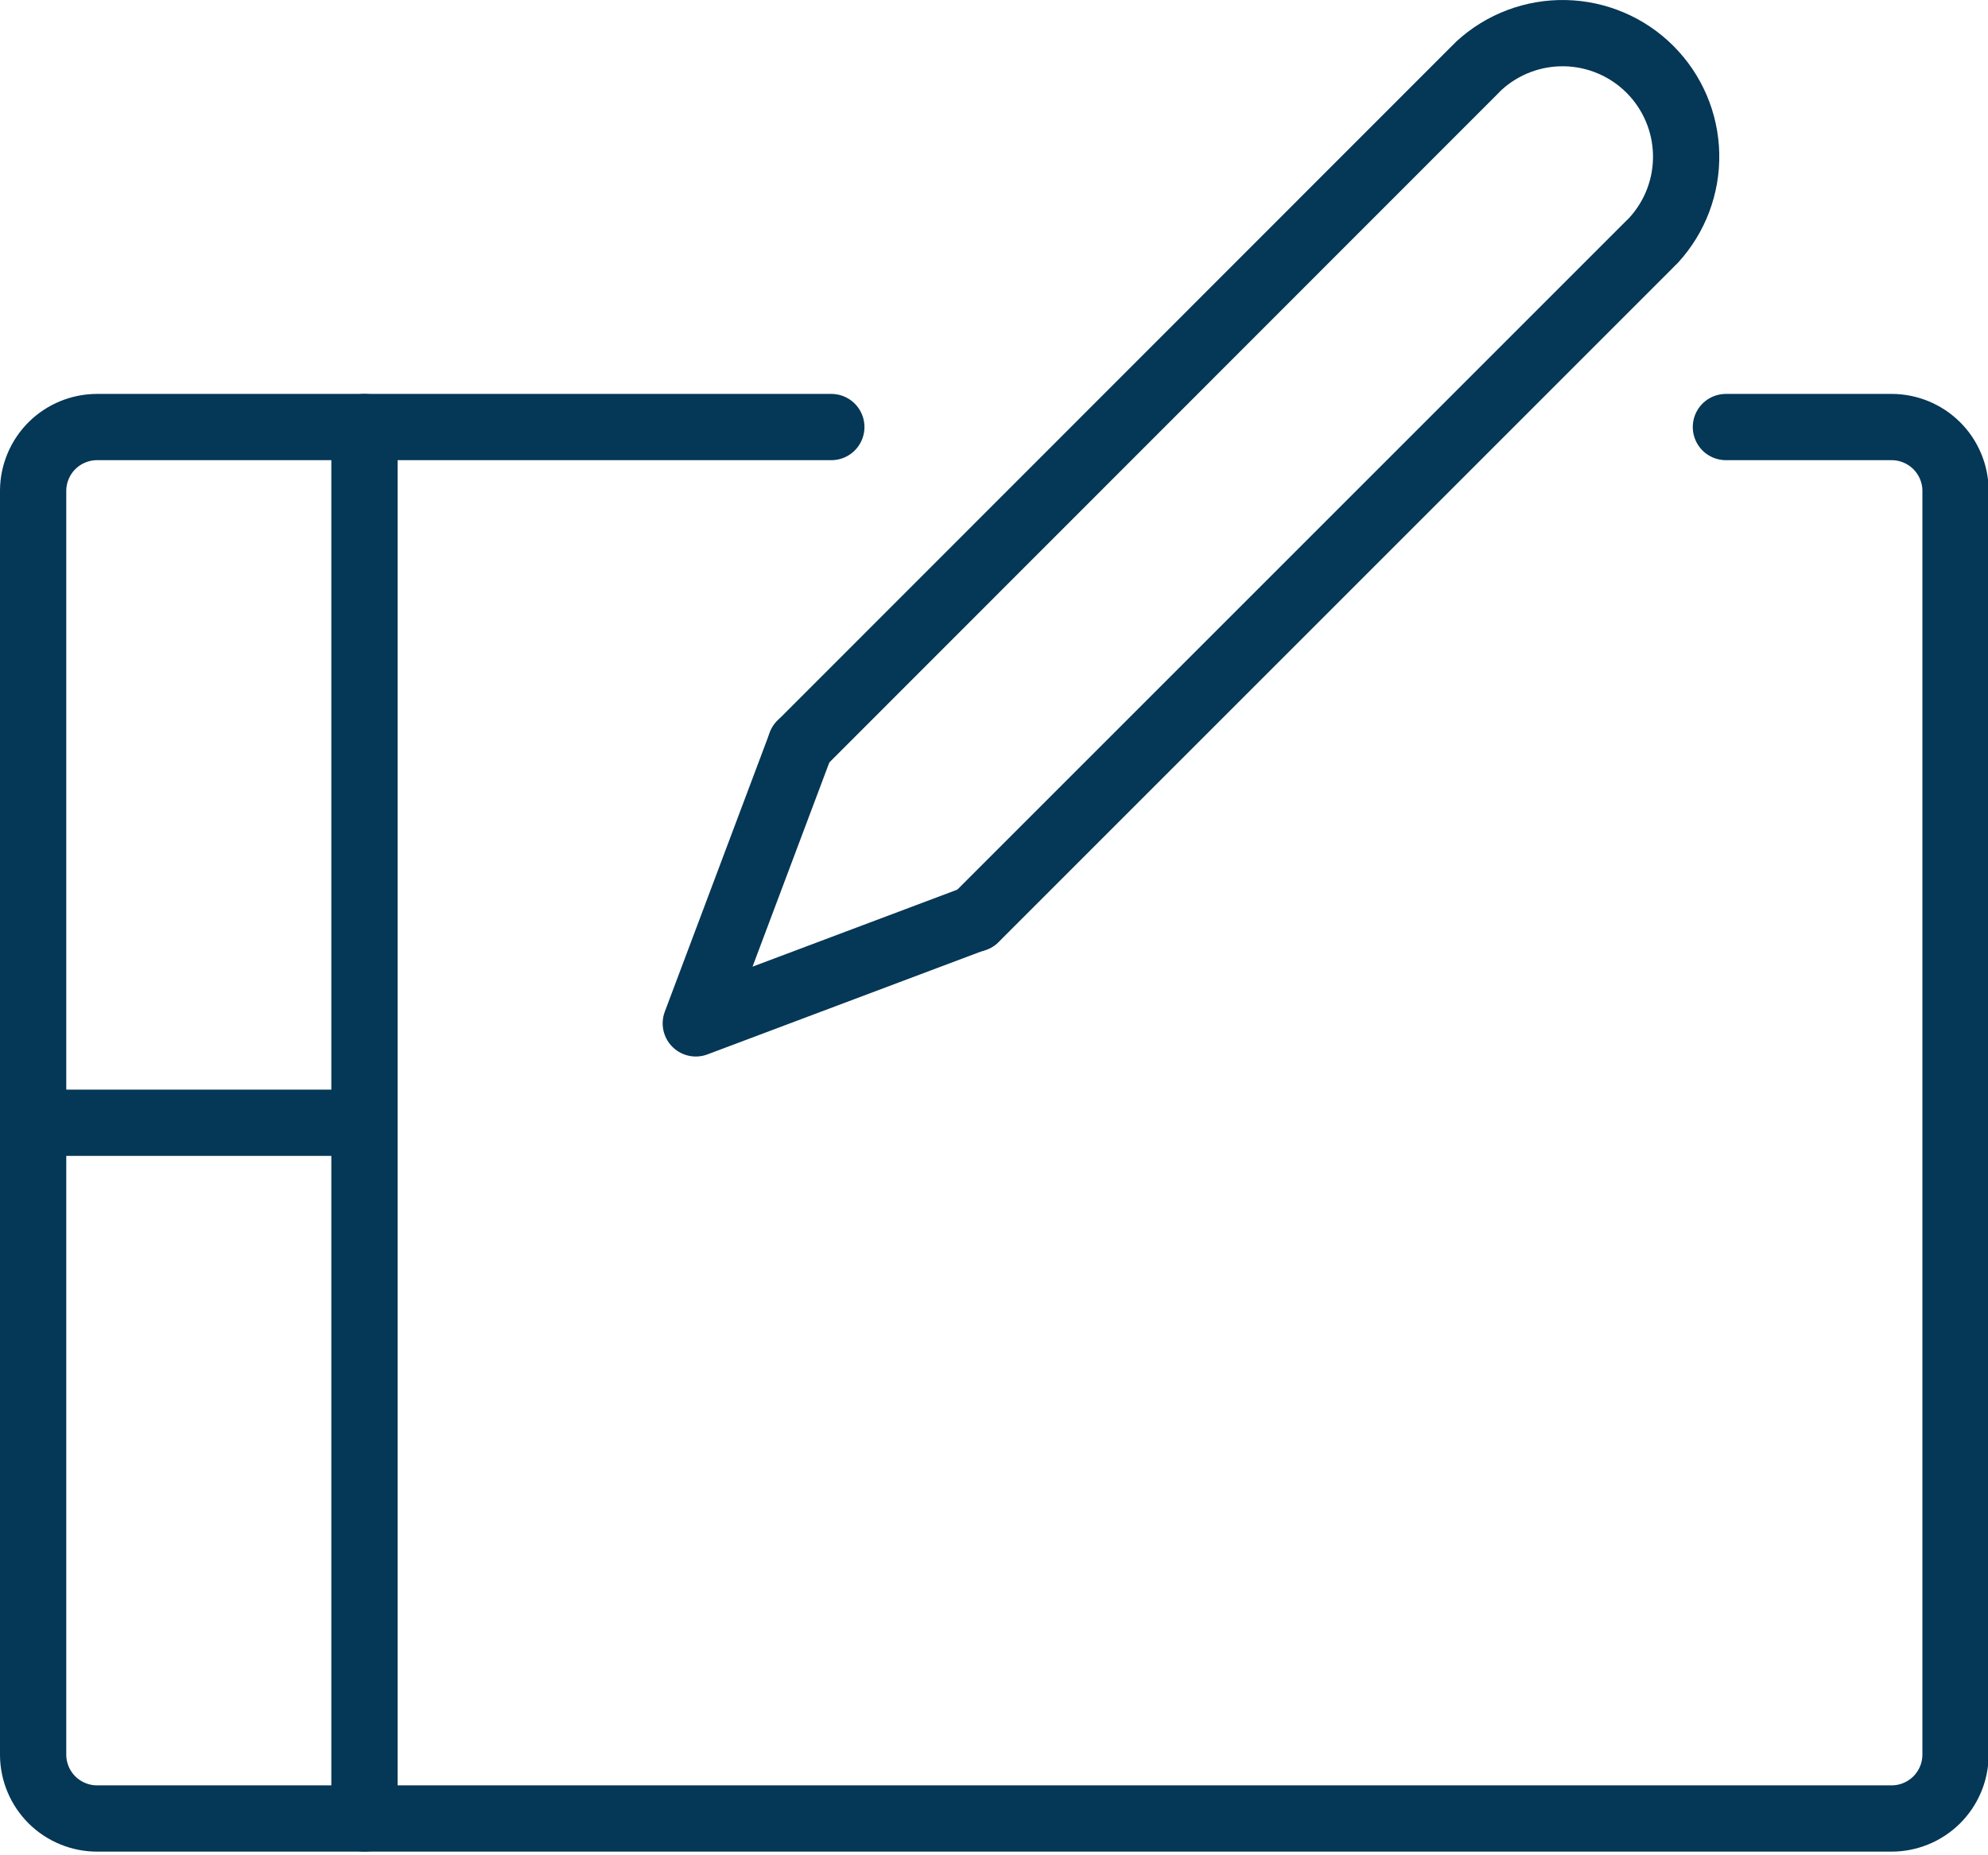 <svg width="60" height="56" viewBox="0 0 60 56" fill="none" xmlns="http://www.w3.org/2000/svg">
<path d="M52.09 12.89H57.09C57.598 12.89 58.086 13.091 58.448 13.448C58.809 13.806 59.015 14.292 59.02 14.8V52.98C59.015 53.488 58.809 53.974 58.448 54.332C58.086 54.689 57.598 54.89 57.09 54.89H2.93C2.422 54.89 1.934 54.689 1.572 54.332C1.211 53.974 1.005 53.488 1 52.98V14.8C1.005 14.292 1.211 13.806 1.572 13.448C1.934 13.091 2.422 12.89 2.93 12.89H25.09" stroke="#053756" stroke-width="2" stroke-linecap="round" stroke-linejoin="round"/>
<path d="M11 54.89V12.89" stroke="#053756" stroke-width="2" stroke-linecap="round" stroke-linejoin="round"/>
<path d="M1 33.89H11" stroke="#053756" stroke-width="2" stroke-linecap="round" stroke-linejoin="round"/>
<path d="M24.17 22.46L44.49 2.13" stroke="#053756" stroke-width="2" stroke-linecap="round" stroke-linejoin="round"/>
<path d="M49.76 7.4L29.43 27.73" stroke="#053756" stroke-width="2" stroke-linecap="round" stroke-linejoin="round"/>
<path d="M44.64 1.98C45.349 1.331 46.281 0.98 47.241 1.001C48.202 1.022 49.118 1.413 49.797 2.092C50.477 2.772 50.868 3.688 50.889 4.649C50.91 5.61 50.559 6.541 49.91 7.25" stroke="#053756" stroke-width="2" stroke-linecap="round" stroke-linejoin="round"/>
<path d="M29.43 27.72L21 30.89L24.17 22.46" stroke="#053756" stroke-width="2" stroke-linecap="round" stroke-linejoin="round"/>
</svg>
